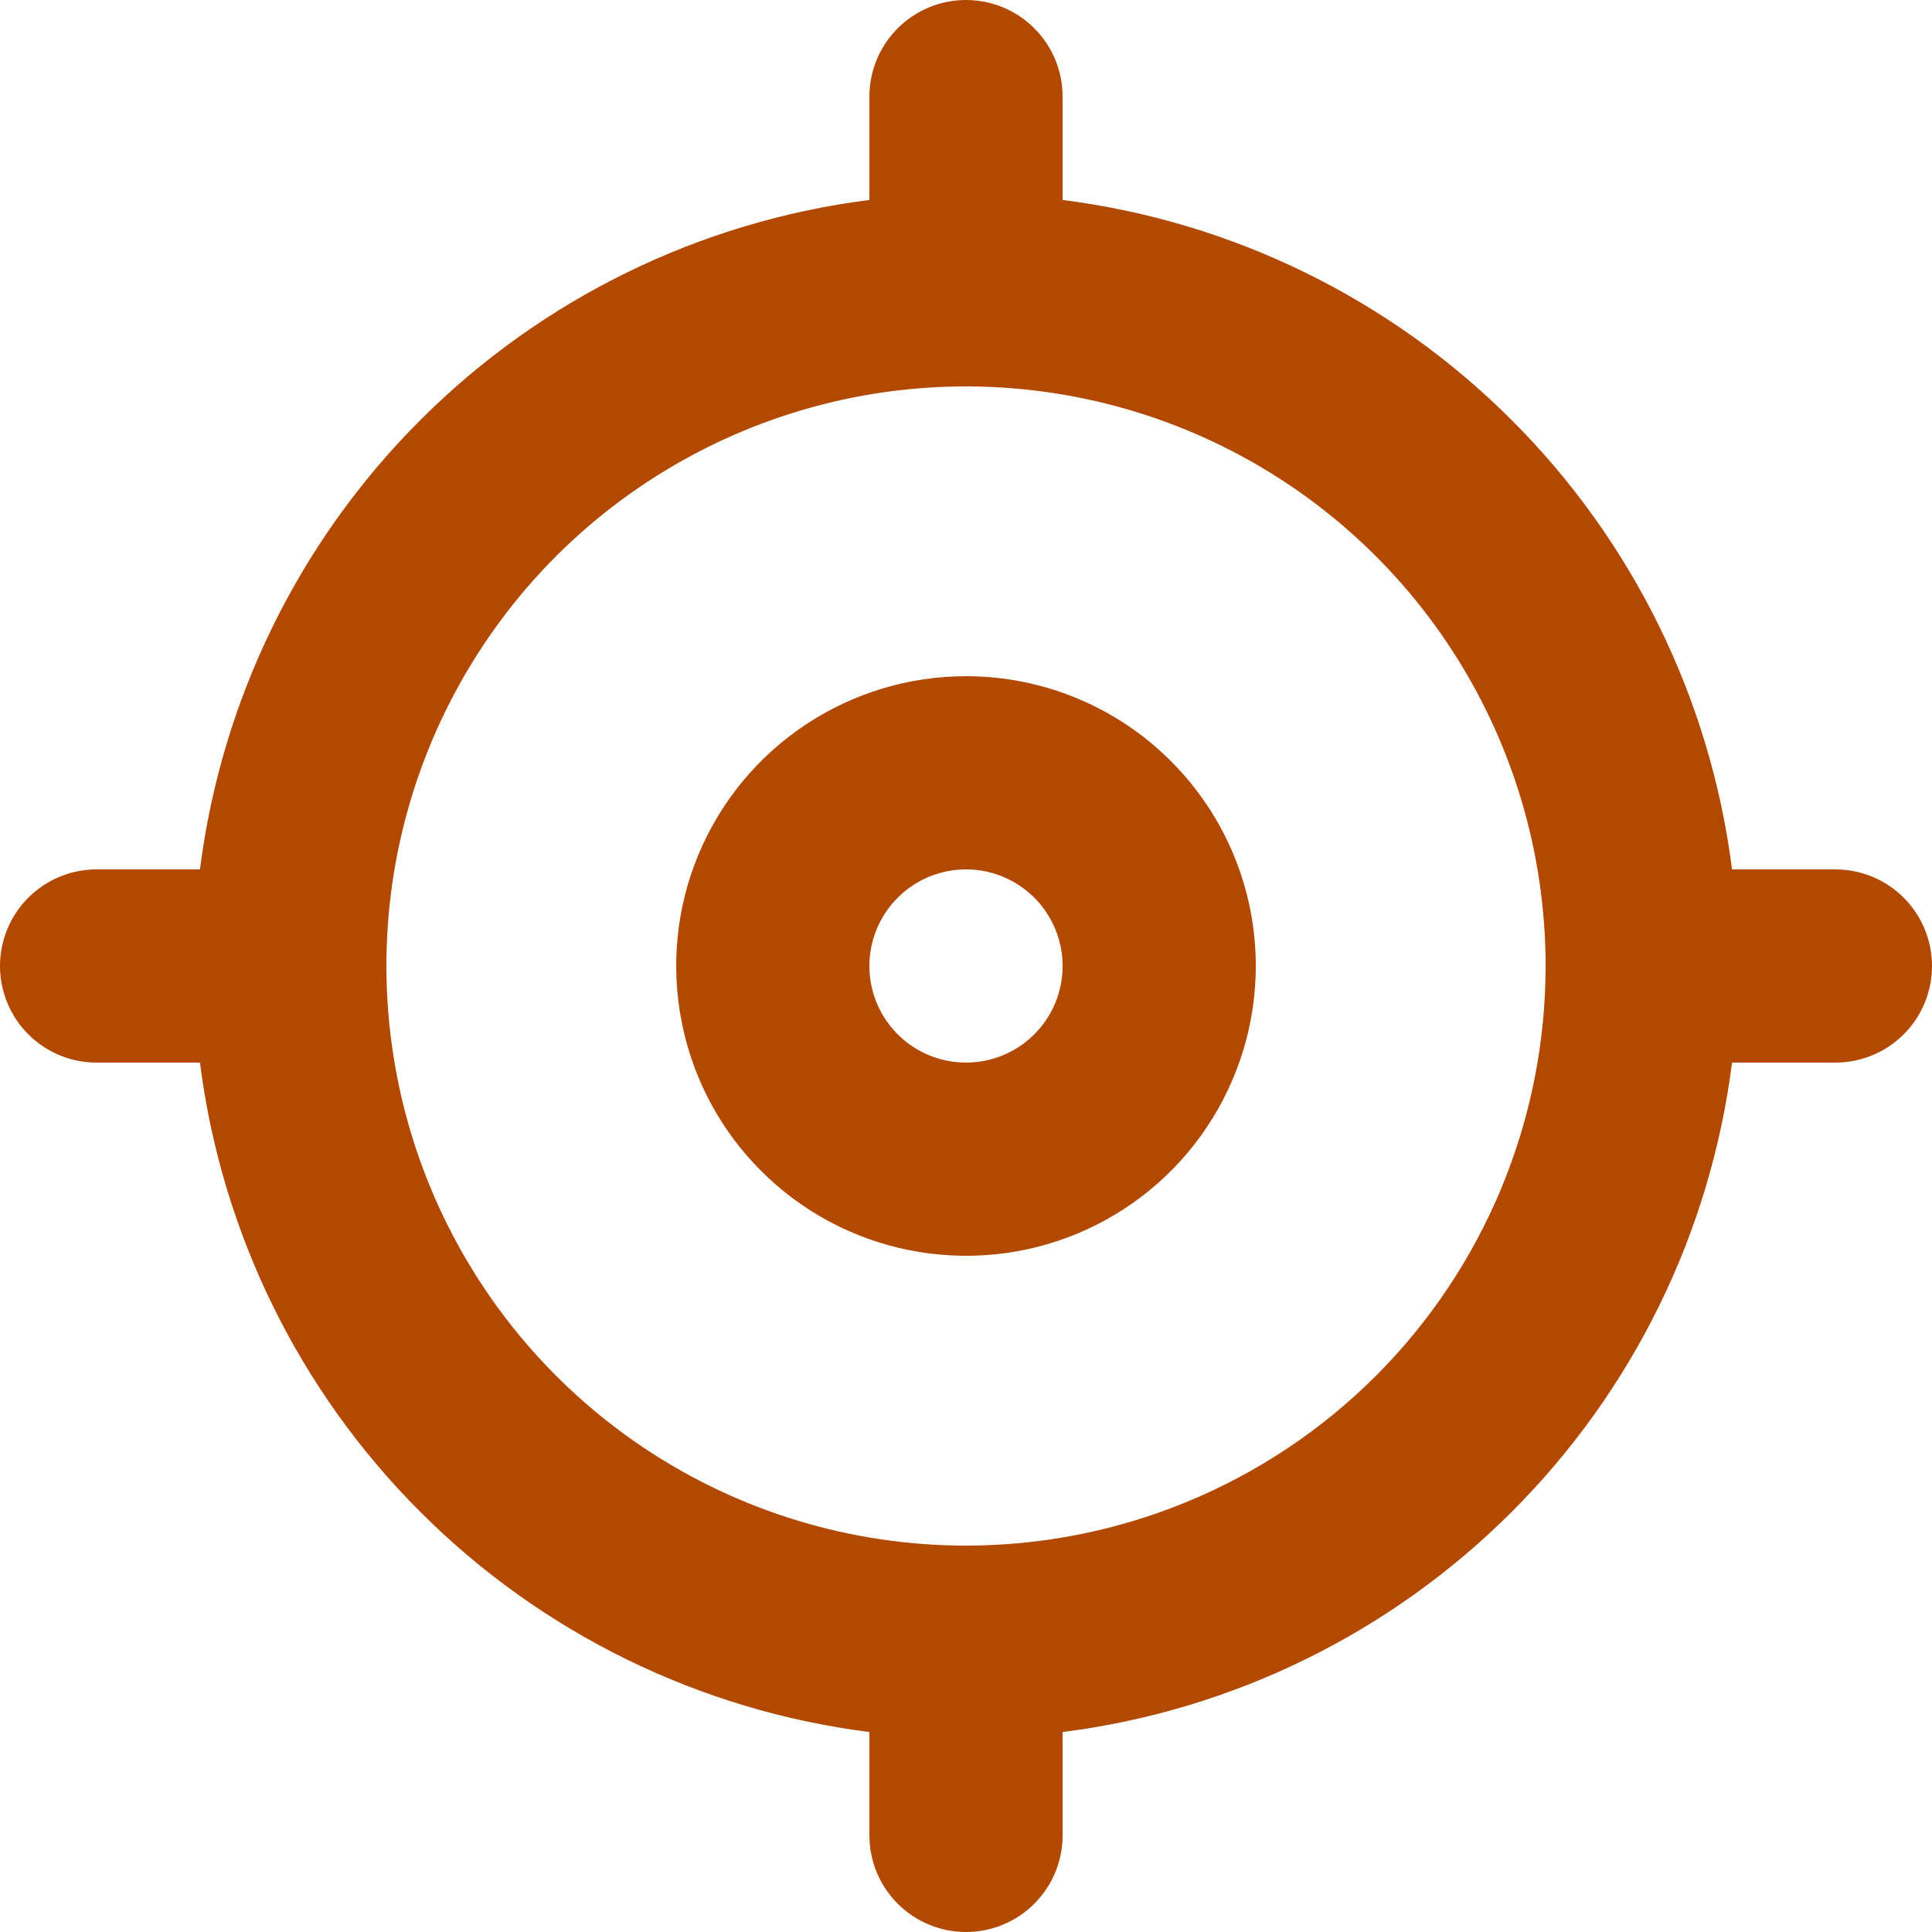  <svg width="20" height="20" viewBox="0 0 20 20" version="1.1" xmlns="http://www.w3.org/2000/svg" xmlns:xlink="http://www.w3.org/1999/xlink" xml:space="preserve" xmlns:serif="http://www.serif.com/" style="fill-rule:evenodd;clip-rule:evenodd;stroke-linejoin:round;stroke-miterlimit:2;">
    <g transform="matrix(1,0,0,1,-7.5,-9)">
        <path d="M17.5,16C16.907,16 16.327,16.176 15.833,16.506C15.34,16.835 14.955,17.304 14.728,17.852C14.501,18.4 14.442,19.003 14.558,19.585C14.673,20.167 14.959,20.702 15.379,21.121C15.798,21.541 16.333,21.827 16.915,21.942C17.497,22.058 18.1,21.999 18.648,21.772C19.196,21.545 19.665,21.16 19.994,20.667C20.324,20.173 20.5,19.593 20.5,19C20.5,18.204 20.184,17.441 19.621,16.879C19.059,16.316 18.296,16 17.5,16ZM17.5,20C17.302,20 17.109,19.941 16.944,19.831C16.78,19.722 16.652,19.565 16.576,19.383C16.5,19.2 16.481,18.999 16.519,18.805C16.558,18.611 16.653,18.433 16.793,18.293C16.933,18.153 17.111,18.058 17.305,18.019C17.499,17.981 17.7,18 17.883,18.076C18.065,18.152 18.222,18.28 18.331,18.444C18.441,18.609 18.5,18.802 18.5,19C18.5,19.265 18.395,19.52 18.207,19.707C18.02,19.895 17.765,20 17.5,20ZM26.5,18L25.43,18C25.207,16.24 24.405,14.604 23.15,13.35C21.896,12.095 20.26,11.293 18.5,11.07L18.5,10C18.5,9.735 18.395,9.48 18.207,9.293C18.02,9.105 17.765,9 17.5,9C17.235,9 16.98,9.105 16.793,9.293C16.605,9.48 16.5,9.735 16.5,10L16.5,11.07C14.74,11.293 13.104,12.095 11.85,13.35C10.595,14.604 9.793,16.24 9.57,18L8.5,18C8.235,18 7.98,18.105 7.793,18.293C7.605,18.48 7.5,18.735 7.5,19C7.5,19.265 7.605,19.52 7.793,19.707C7.98,19.895 8.235,20 8.5,20L9.57,20C9.793,21.76 10.595,23.396 11.85,24.65C13.104,25.905 14.74,26.707 16.5,26.93L16.5,28C16.5,28.265 16.605,28.52 16.793,28.707C16.98,28.895 17.235,29 17.5,29C17.765,29 18.02,28.895 18.207,28.707C18.395,28.52 18.5,28.265 18.5,28L18.5,26.93C20.26,26.707 21.896,25.905 23.15,24.65C24.405,23.396 25.207,21.76 25.43,20L26.5,20C26.765,20 27.02,19.895 27.207,19.707C27.395,19.52 27.5,19.265 27.5,19C27.5,18.735 27.395,18.48 27.207,18.293C27.02,18.105 26.765,18 26.5,18ZM17.5,25C16.313,25 15.153,24.648 14.167,23.989C13.18,23.33 12.411,22.392 11.957,21.296C11.503,20.2 11.384,18.993 11.615,17.83C11.847,16.666 12.418,15.597 13.257,14.757C14.097,13.918 15.166,13.347 16.33,13.115C17.493,12.884 18.7,13.003 19.796,13.457C20.892,13.911 21.83,14.68 22.489,15.667C23.148,16.653 23.5,17.813 23.5,19C23.5,20.591 22.868,22.117 21.743,23.243C20.617,24.368 19.091,25 17.5,25Z" style="fill:rgb(179,73,0);fill-rule:nonzero;"/>
    </g>
</svg>
